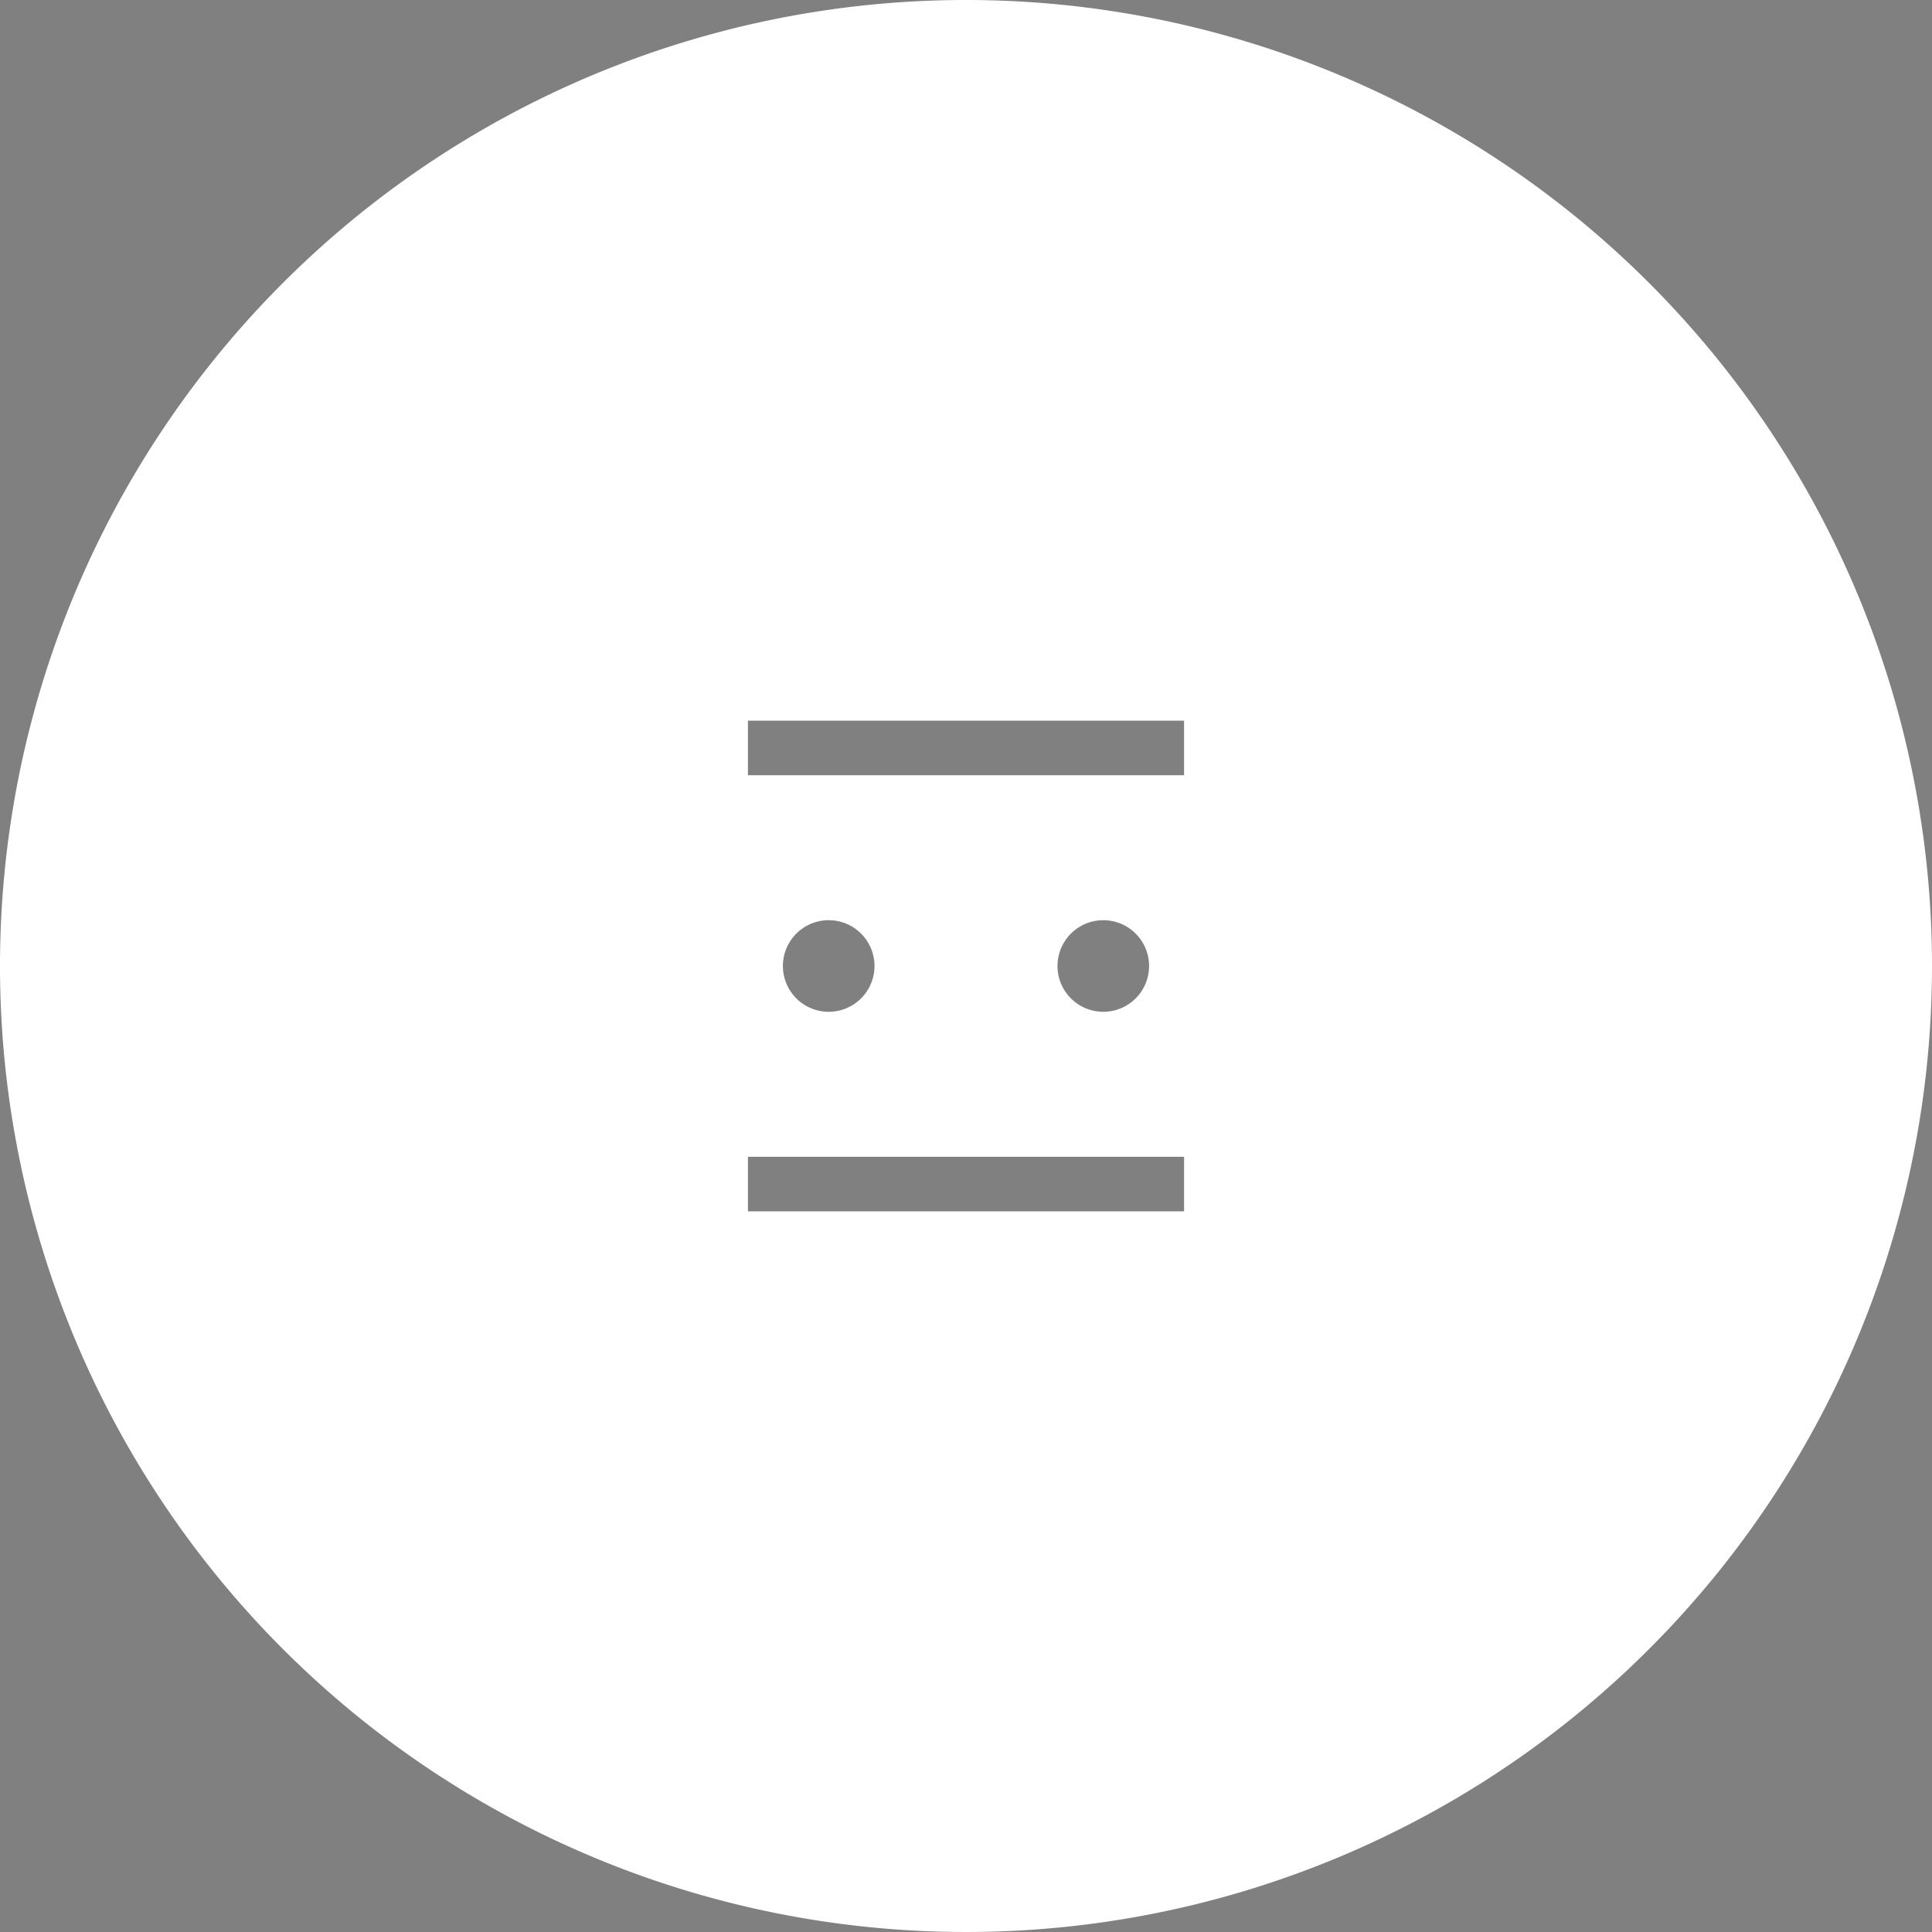 <svg id="Layer_1" data-name="Layer 1" xmlns="http://www.w3.org/2000/svg" viewBox="0 0 216 216"><rect x="0" y="0" width="216" height="216" fill="#808080" stroke="none"/><defs><style>.cls-1{fill:#231f20;}.cls-2{fill:#fff;}</style></defs><title>BlockVue, Logomark White (Transparent Face)</title><path class="cls-1" d="M108,108"/><path class="cls-1" d="M108,108"/><path class="cls-1" d="M108,108"/><path class="cls-2" d="M108,0A108,108,0,1,0,216,108,108,108,0,0,0,108,0Zm24.38,135.43H83.62v-6.1h48.76v6.1ZM87.53,108a5.12,5.12,0,1,1,5.12,5.12A5.12,5.12,0,0,1,87.53,108Zm30.7,0a5.12,5.12,0,1,1,5.12,5.12A5.12,5.12,0,0,1,118.23,108Zm14.15-21.33H83.62v-6.1h48.76v6.1Z"/></svg>